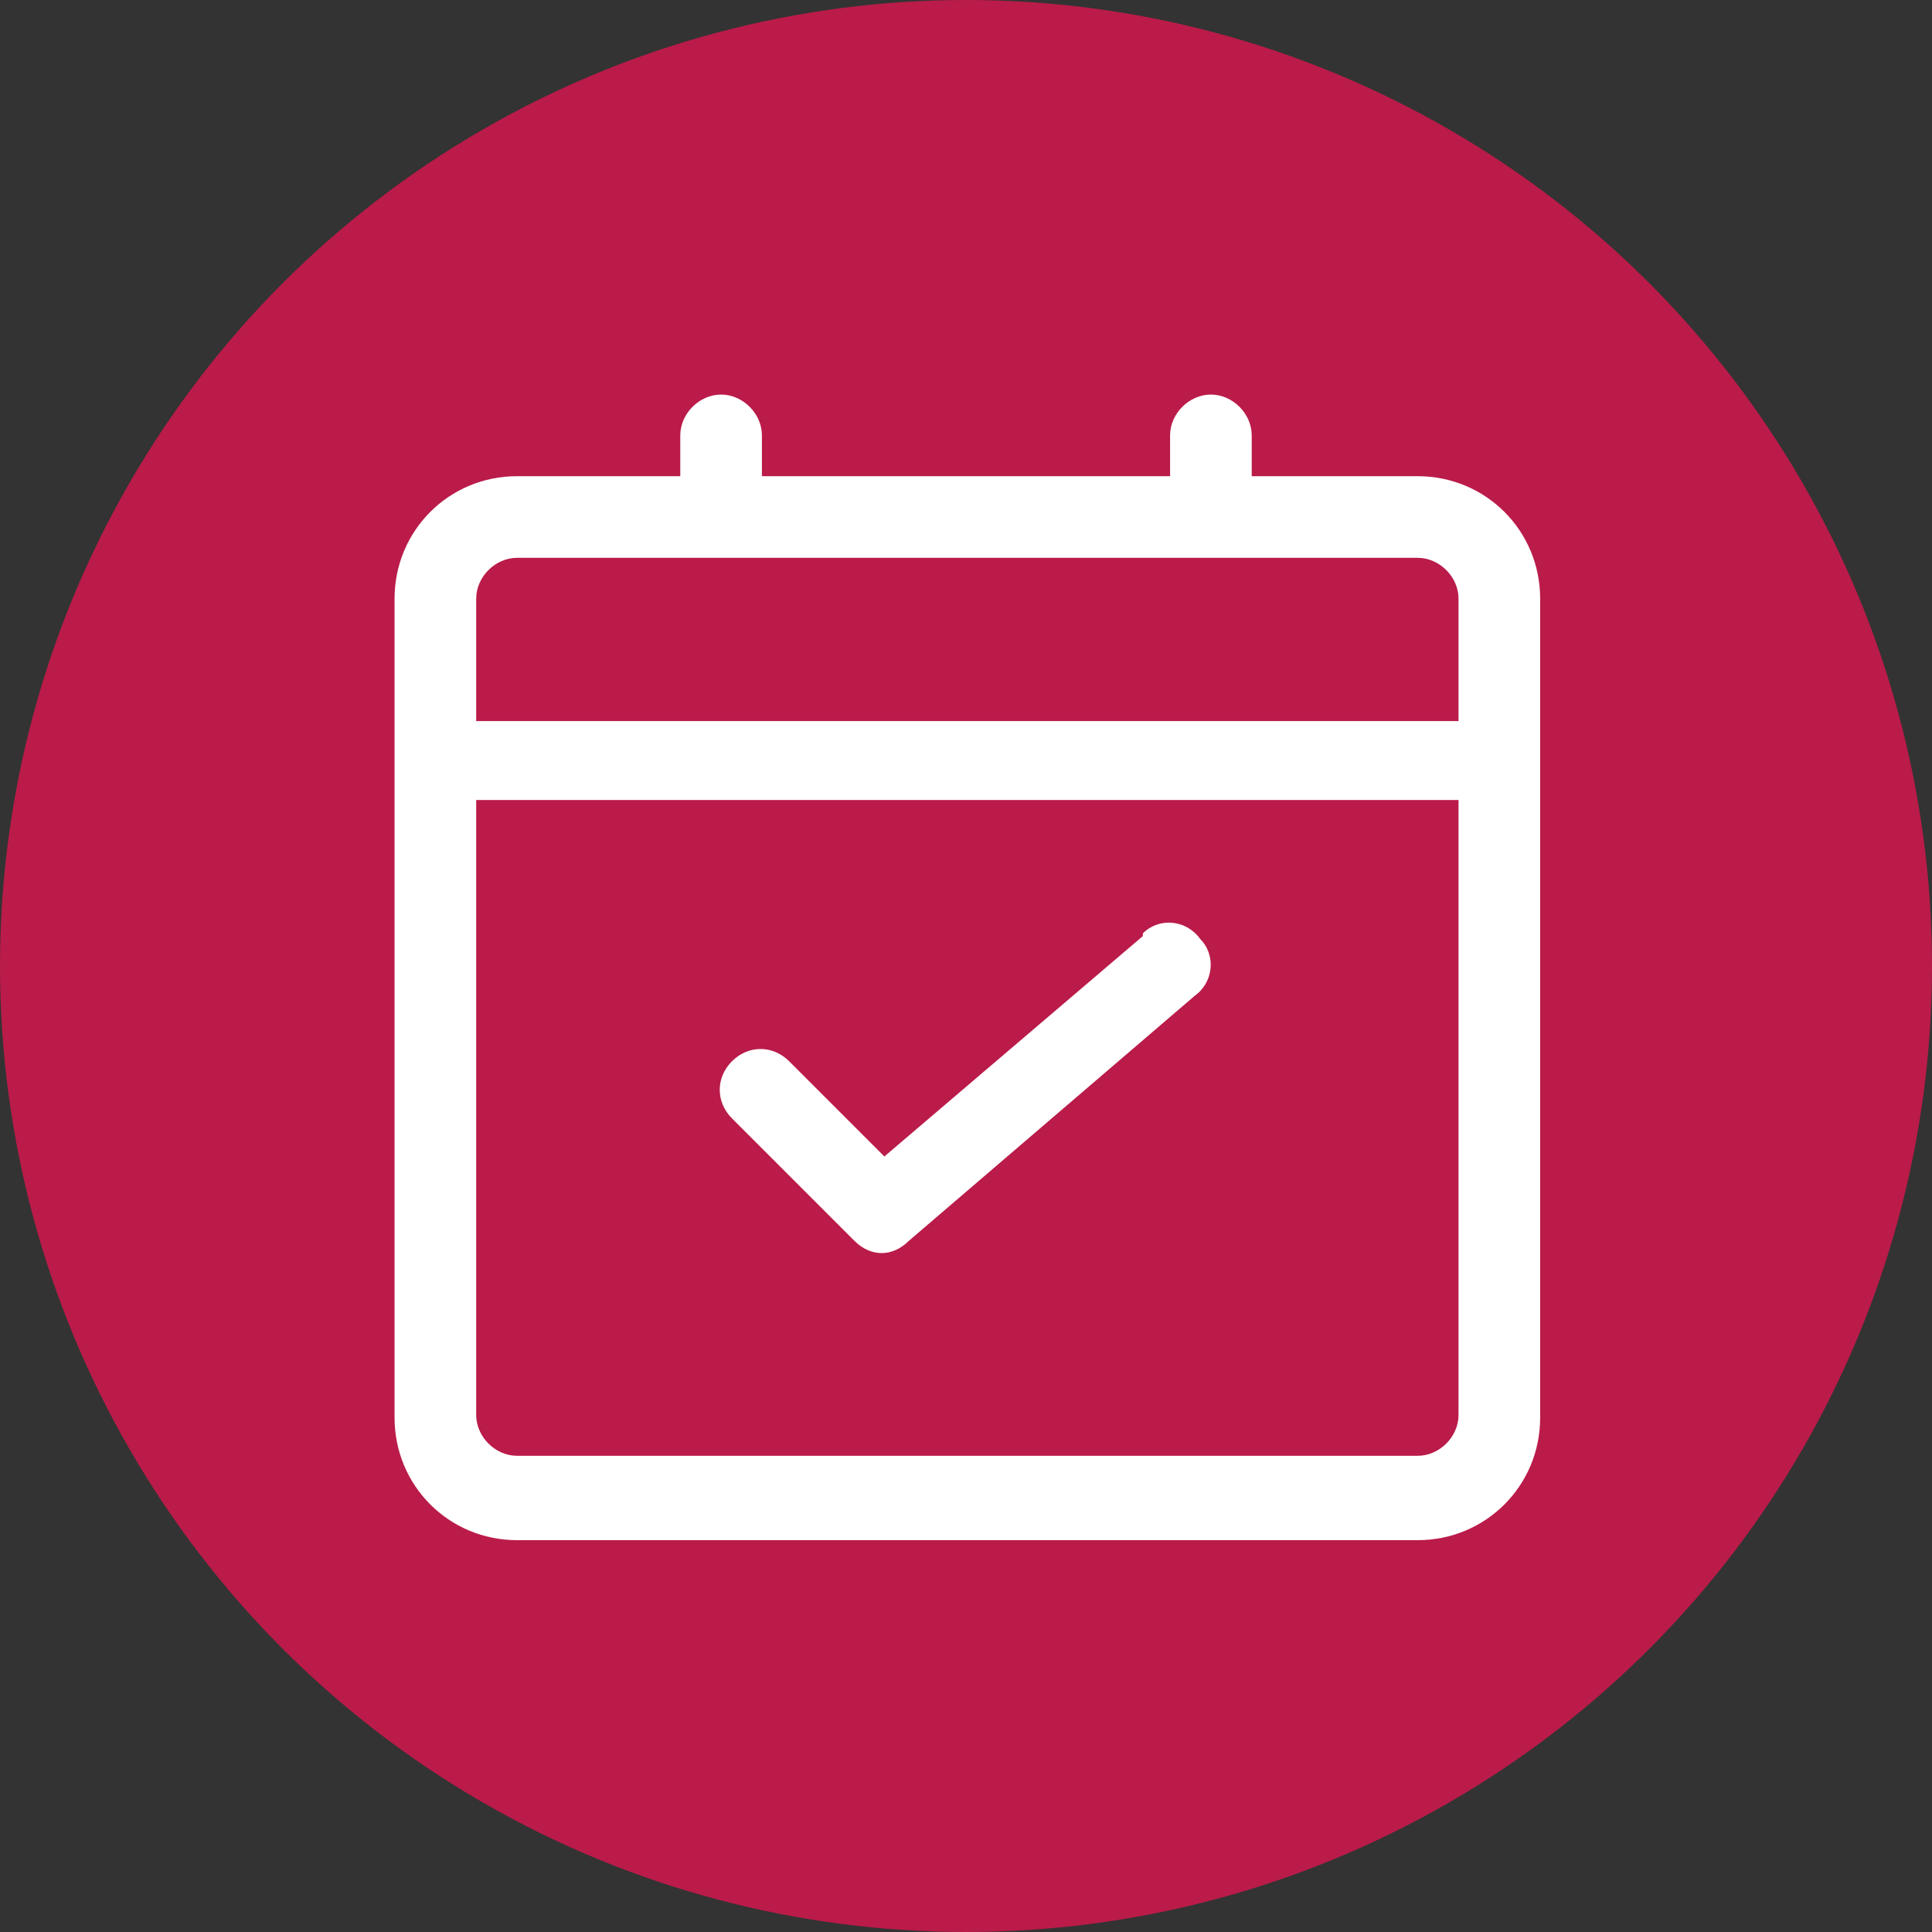 <svg xmlns="http://www.w3.org/2000/svg" id="Layer_1" viewBox="0 0 71 71"><rect x="0" y="0" width="71" height="71" fill="#333333" stroke="none"/><defs><style>      .st0 {        fill: #ba1b49;      }      .st1 {        fill: #fff;      }    </style></defs><circle class="st0" cx="35.5" cy="35.5" r="35.5"></circle><g id="Layer_2"><path class="st1" d="M52,17.5h-6v-1.5c0-.8-.7-1.5-1.5-1.5s-1.5.7-1.5,1.5v1.5h-15v-1.5c0-.8-.7-1.5-1.5-1.5s-1.5.7-1.5,1.5v1.5h-6c-2.5,0-4.5,2-4.5,4.5v30.1c0,2.5,2,4.5,4.5,4.5h33.1c2.5,0,4.5-2,4.5-4.5v-30.1c0-2.5-2-4.5-4.5-4.5ZM19,20.5h33.1c.8,0,1.5.7,1.5,1.5v4.5H17.5v-4.5c0-.8.7-1.5,1.5-1.5ZM52,53.5H19c-.8,0-1.5-.7-1.5-1.5v-22.6h36.1v22.6c0,.8-.7,1.5-1.5,1.5Z"></path><path class="st1" d="M42,34.4l-9.5,8.1-3.5-3.5c-.6-.6-1.5-.6-2.1,0-.6.6-.6,1.5,0,2.1l4.5,4.5c.6.6,1.4.6,2,0l10.5-9c.7-.5.8-1.5.2-2.1-.5-.7-1.5-.8-2.1-.2,0,0,0,0,0,0h0Z"></path></g></svg>
